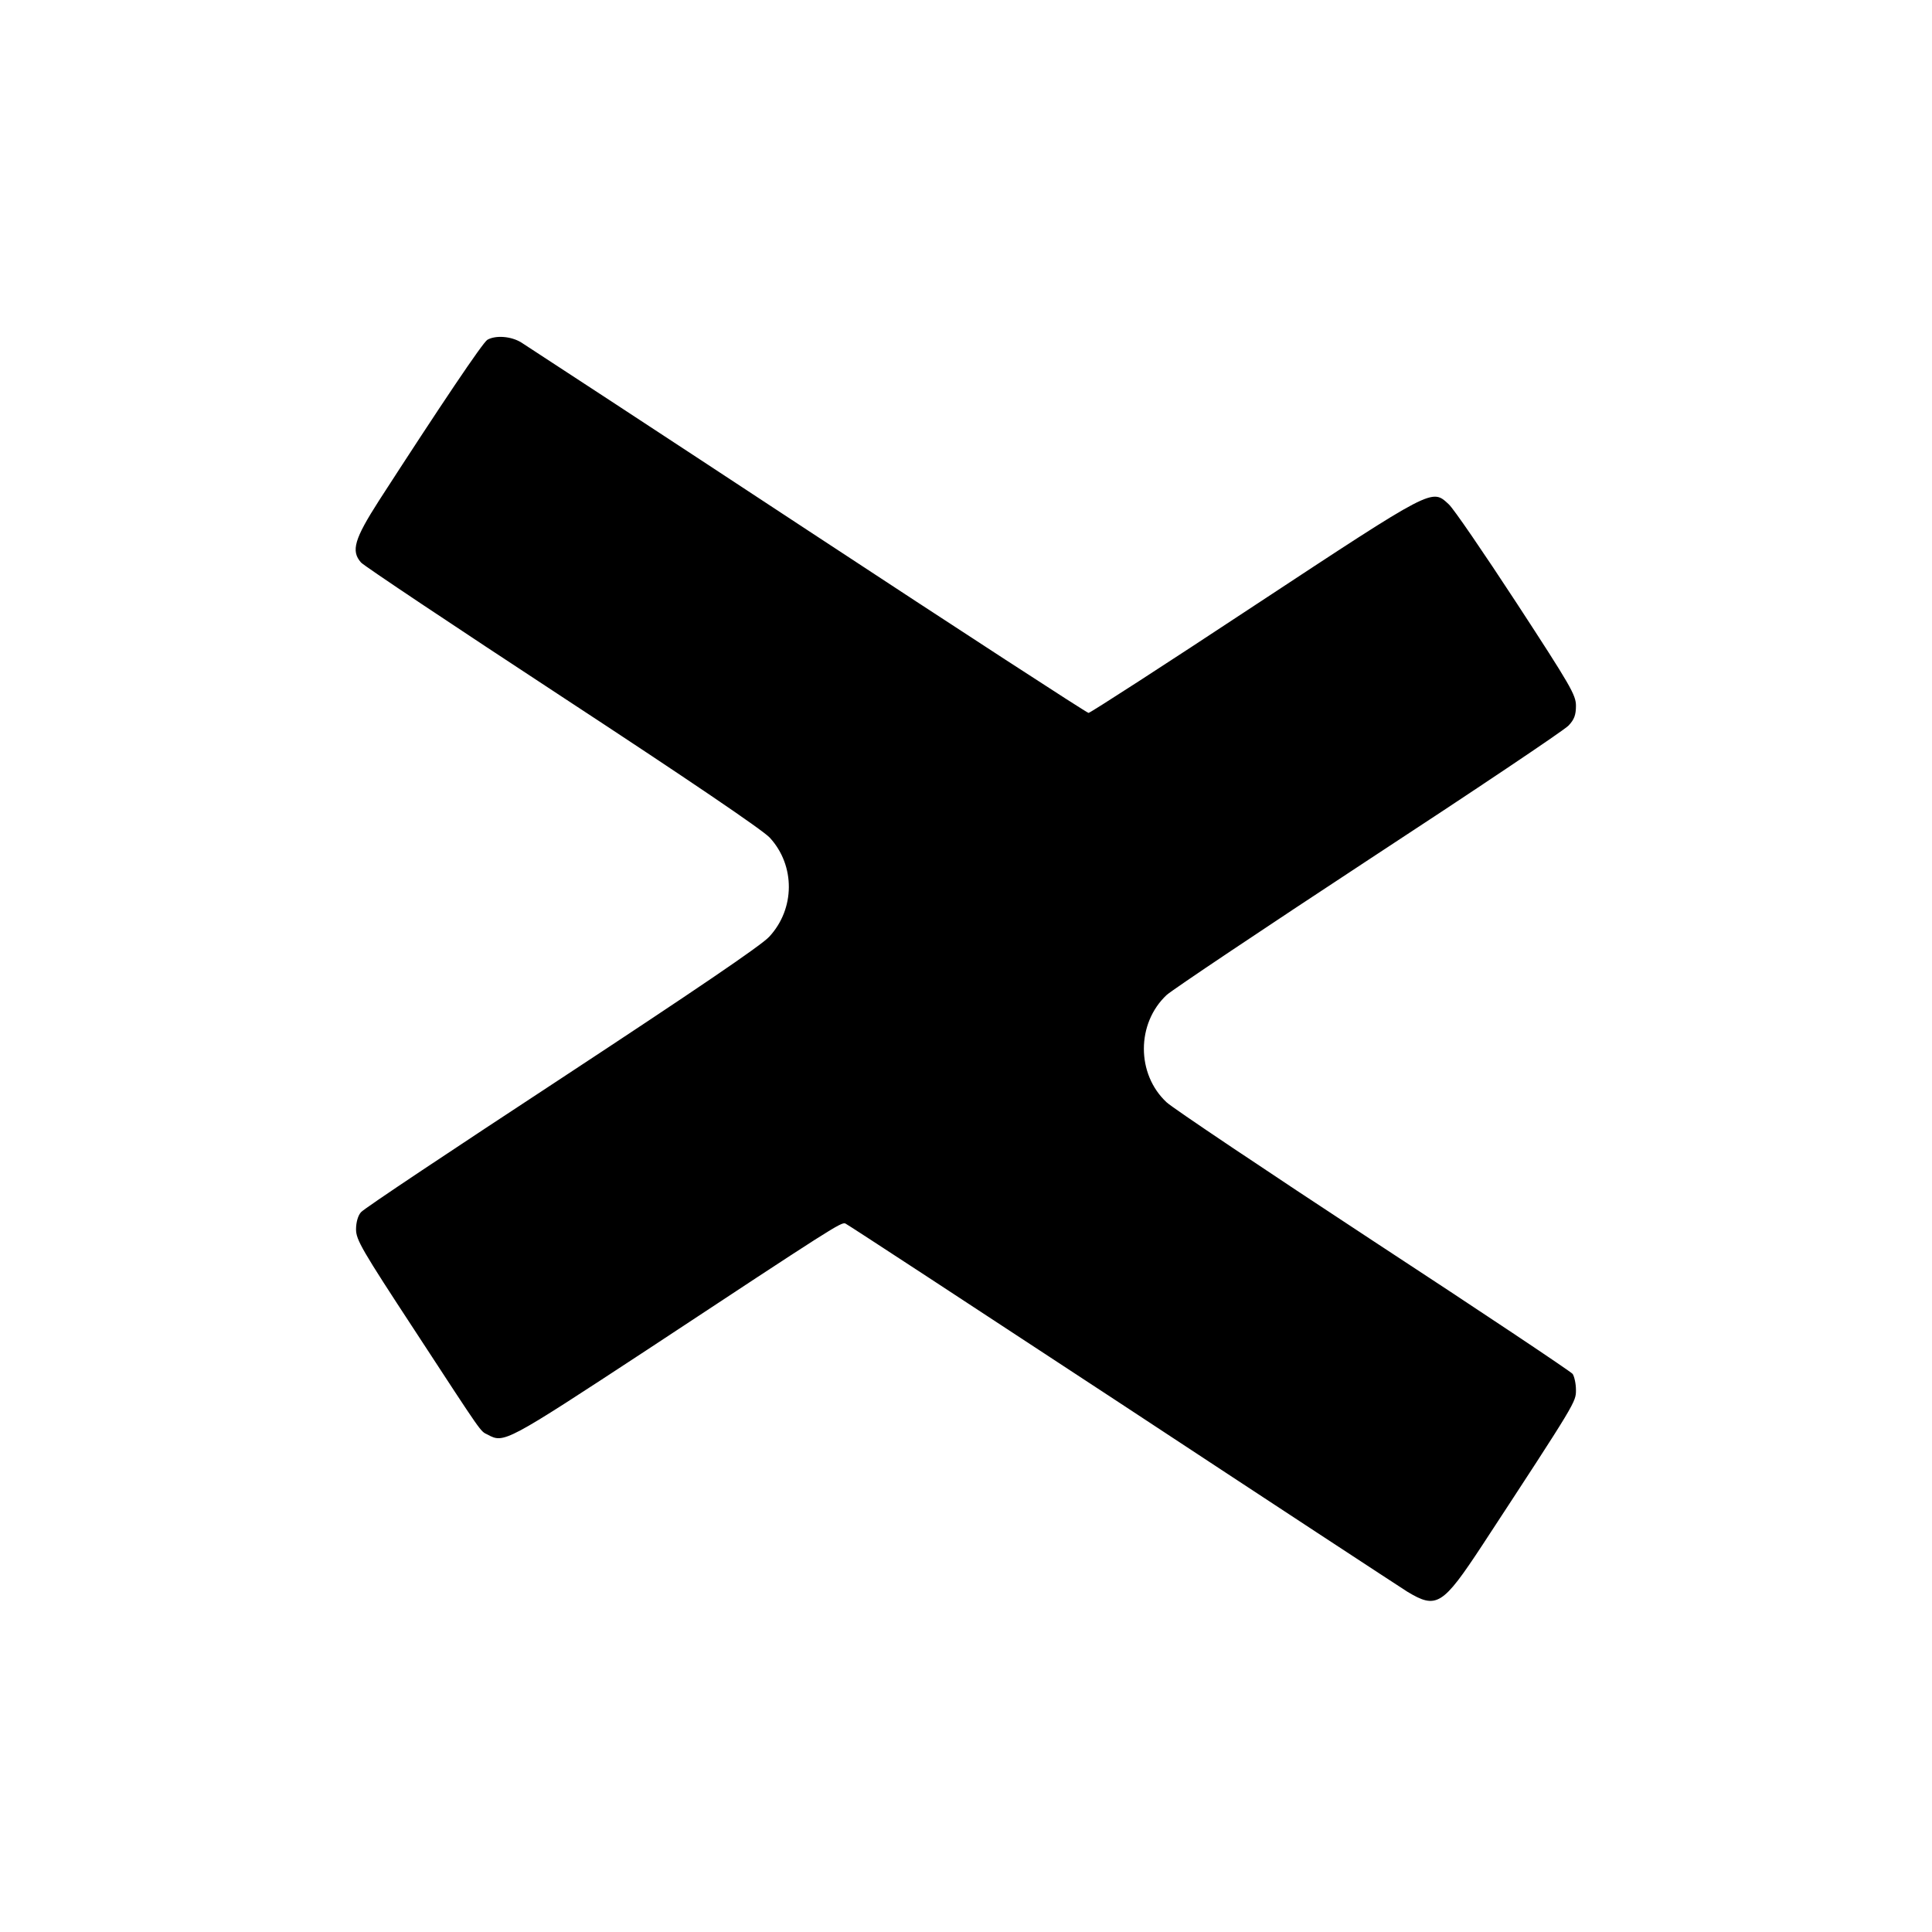 <svg version="1" xmlns="http://www.w3.org/2000/svg" width="933.333" height="933.333" viewBox="0 0 700 700"><path d="M176.6 123.1c-1.7 1-17.2 24.1-39.3 58.3-8.9 13.9-10.2 18.2-6.5 22.4.9 1.1 33.7 23 72.9 48.7 45.6 29.9 72.6 48.2 75.2 51 9.3 10.1 9.2 25.8-.2 35.9-2.8 3.1-27.3 19.7-75.2 51.2-39 25.6-71.8 47.4-72.7 48.6-1.1 1.2-1.8 3.7-1.8 6.2 0 3.8 2.1 7.4 21.3 36.7 25.1 38.4 23.6 36.3 26.4 37.7 5.9 3.2 6.5 2.9 58-30.9 67.3-44.4 70.1-46.2 71.6-45.6.6.2 45.5 29.6 99.7 65.2 54.2 35.7 100.9 66.3 103.9 68.2 10.6 6.4 12.8 5 27.2-16.9 34.1-52.1 33.9-51.8 33.9-56.2 0-2.3-.6-4.9-1.2-5.8-.7-.9-33.2-22.6-72.3-48.2-39-25.6-72.7-48.2-74.8-50.2-11-10.2-11-28.6 0-38.9 2.1-1.9 35.1-24 73.3-49.1 38.2-25 70.7-46.8 72.3-48.5 2.1-2.2 2.7-3.9 2.7-7.2 0-3.9-2-7.3-21.5-37.2-11.9-18.2-22.9-34.3-24.6-35.8-6.2-5.7-5.1-6.3-70.4 36.7-32.4 21.4-59.5 38.9-60.1 38.9-.6 0-46.3-29.7-101.5-66-55.3-36.4-102.1-67-104-68.2-3.7-2.3-9.3-2.7-12.3-1z"/></svg>